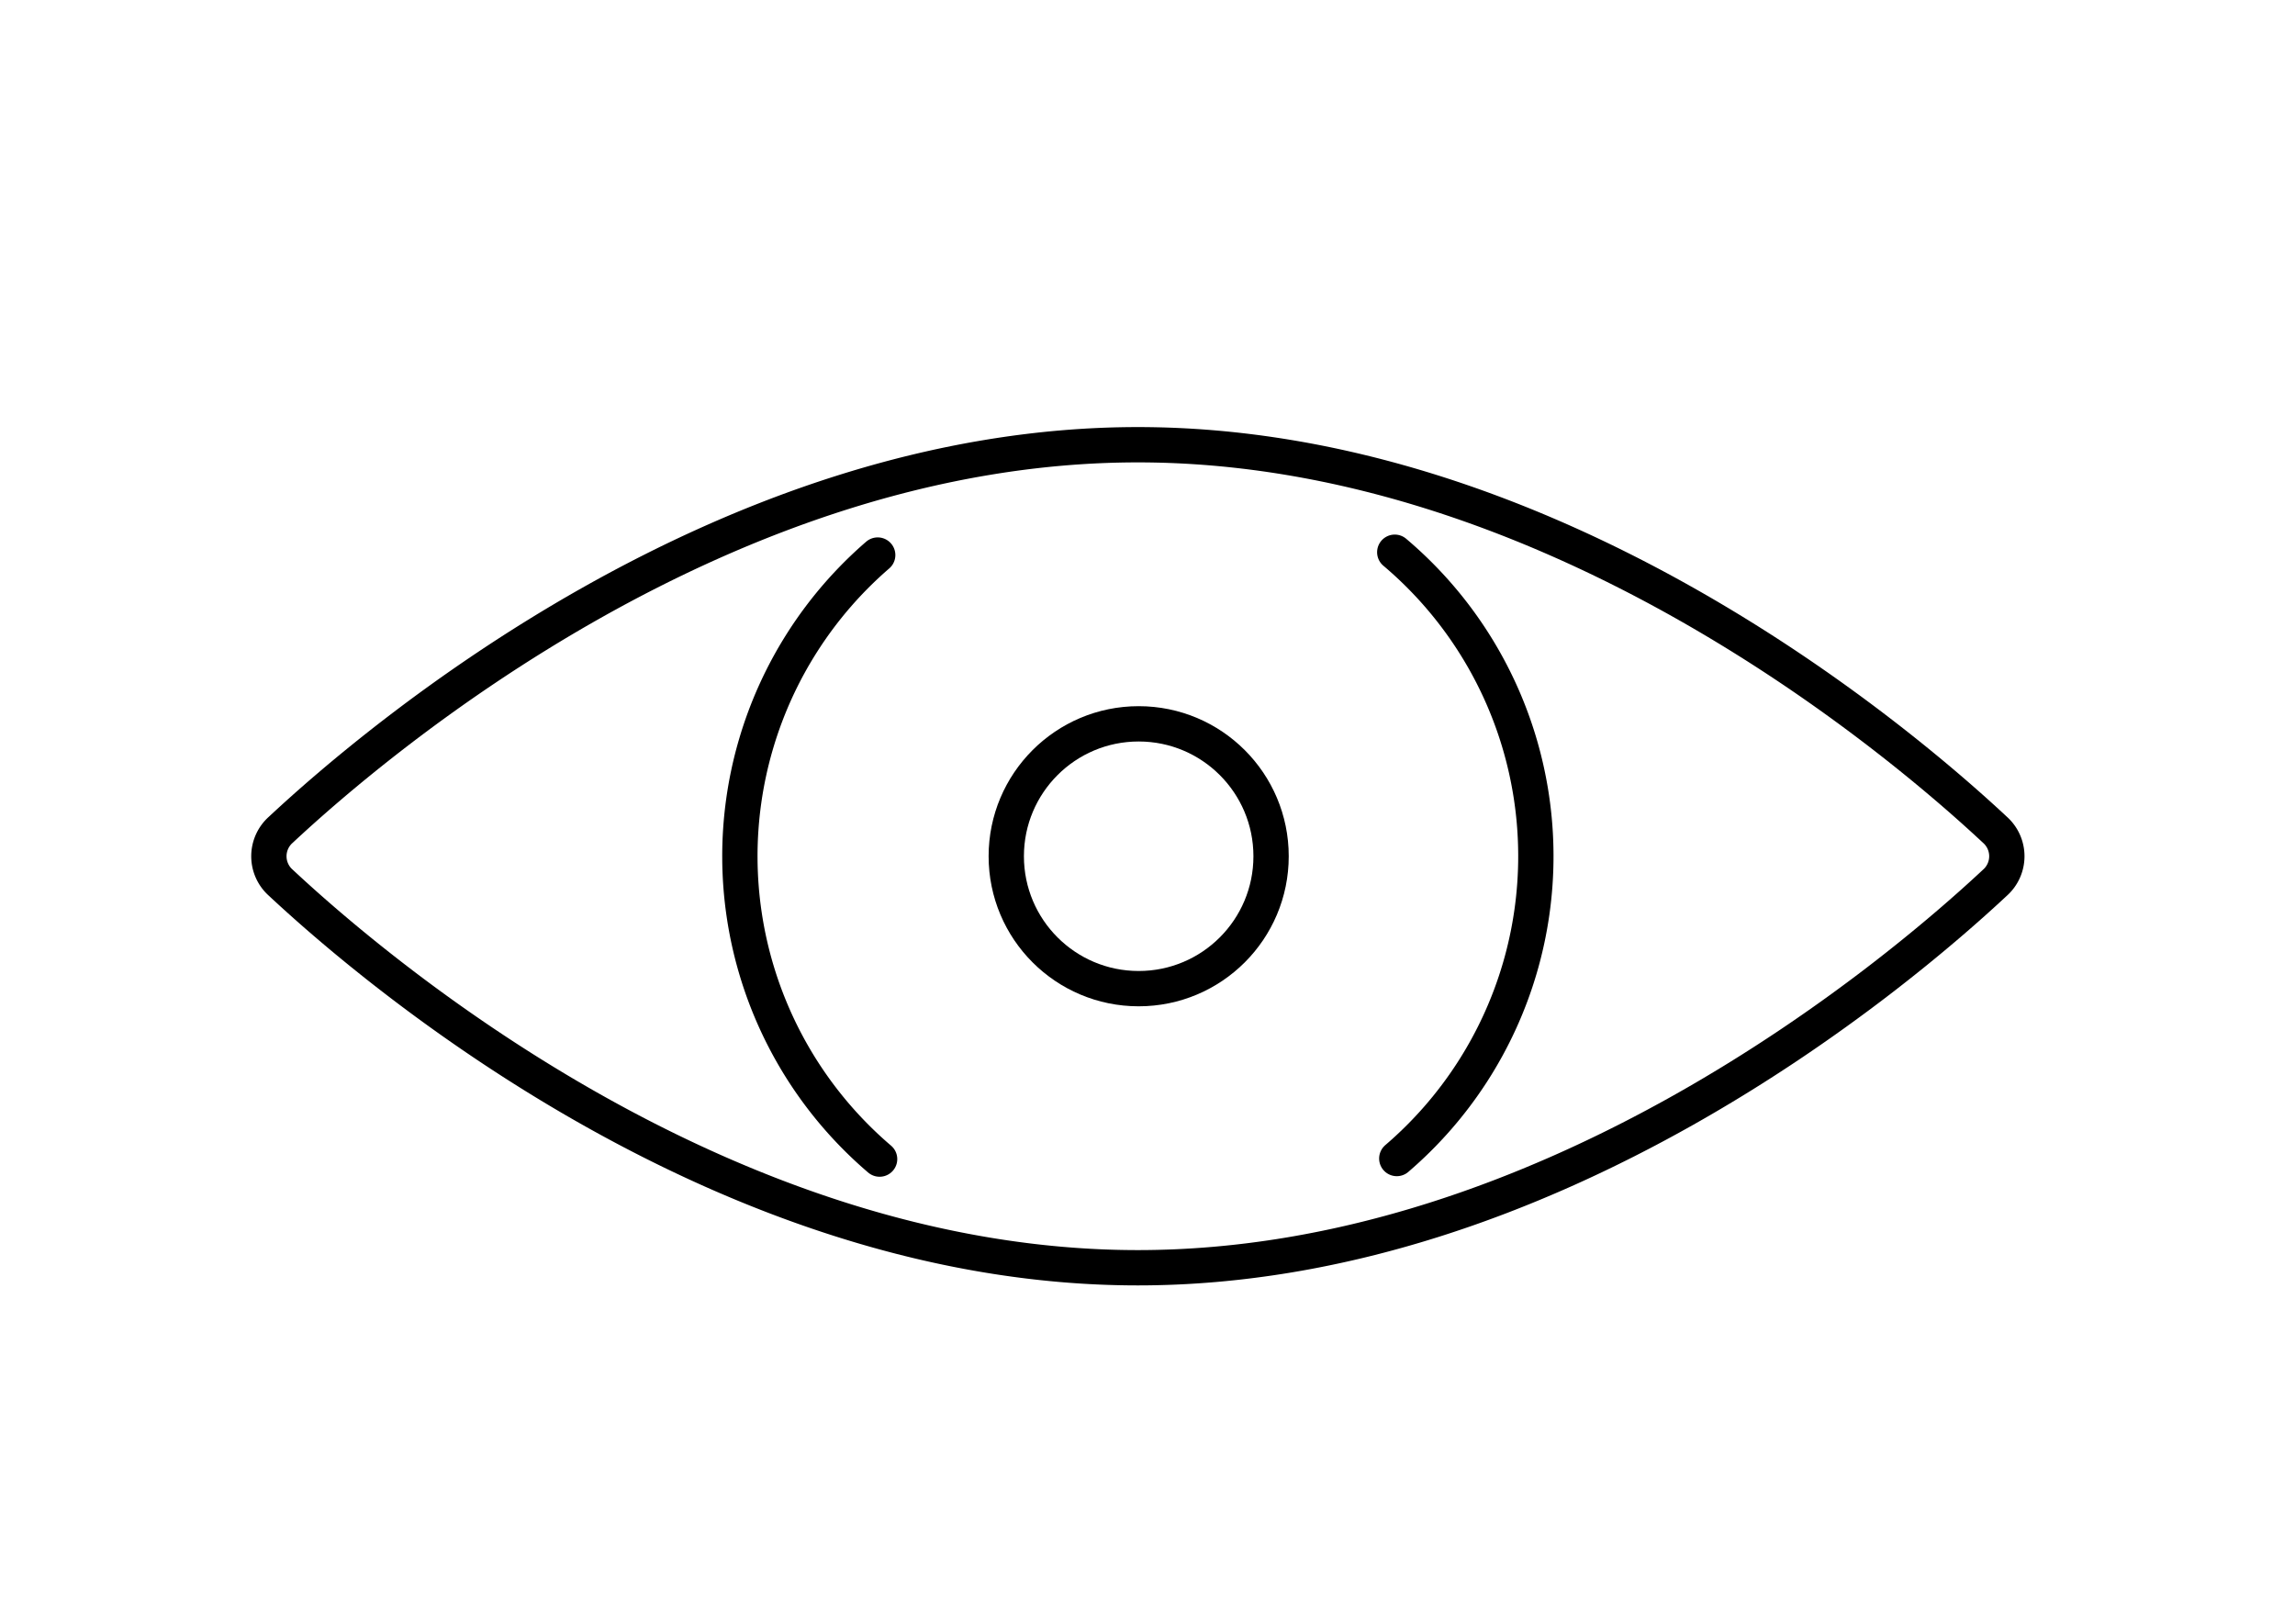 <svg id="Assist" xmlns="http://www.w3.org/2000/svg" viewBox="0 0 130 92"><defs><style>.cls-1,.cls-2{fill:none;stroke:#000;stroke-width:2px;}.cls-2{stroke-linecap:round;}</style></defs><title>icon-feature-auge</title><g id="Features"><g id="Ebene_26" data-name="Ebene 26"><circle class="cls-1" cx="64.5" cy="48.5" r="7.5"/><path class="cls-2" d="M79.006,31.28a22.546,22.546,0,0,1,.115,34.342"/><path class="cls-2" d="M49.825,65.654a22.546,22.546,0,0,1-.108-34.214"/><path class="cls-1" d="M112.997,46.995a2.005,2.005,0,0,1,0,3.01c-5.524,5.158-25.163,21.804-48.543,21.804s-43.019-16.646-48.543-21.804a2.005,2.005,0,0,1,0-3.01c5.524-5.158,25.163-21.804,48.543-21.804S107.473,41.837,112.997,46.995Z"/></g></g></svg>